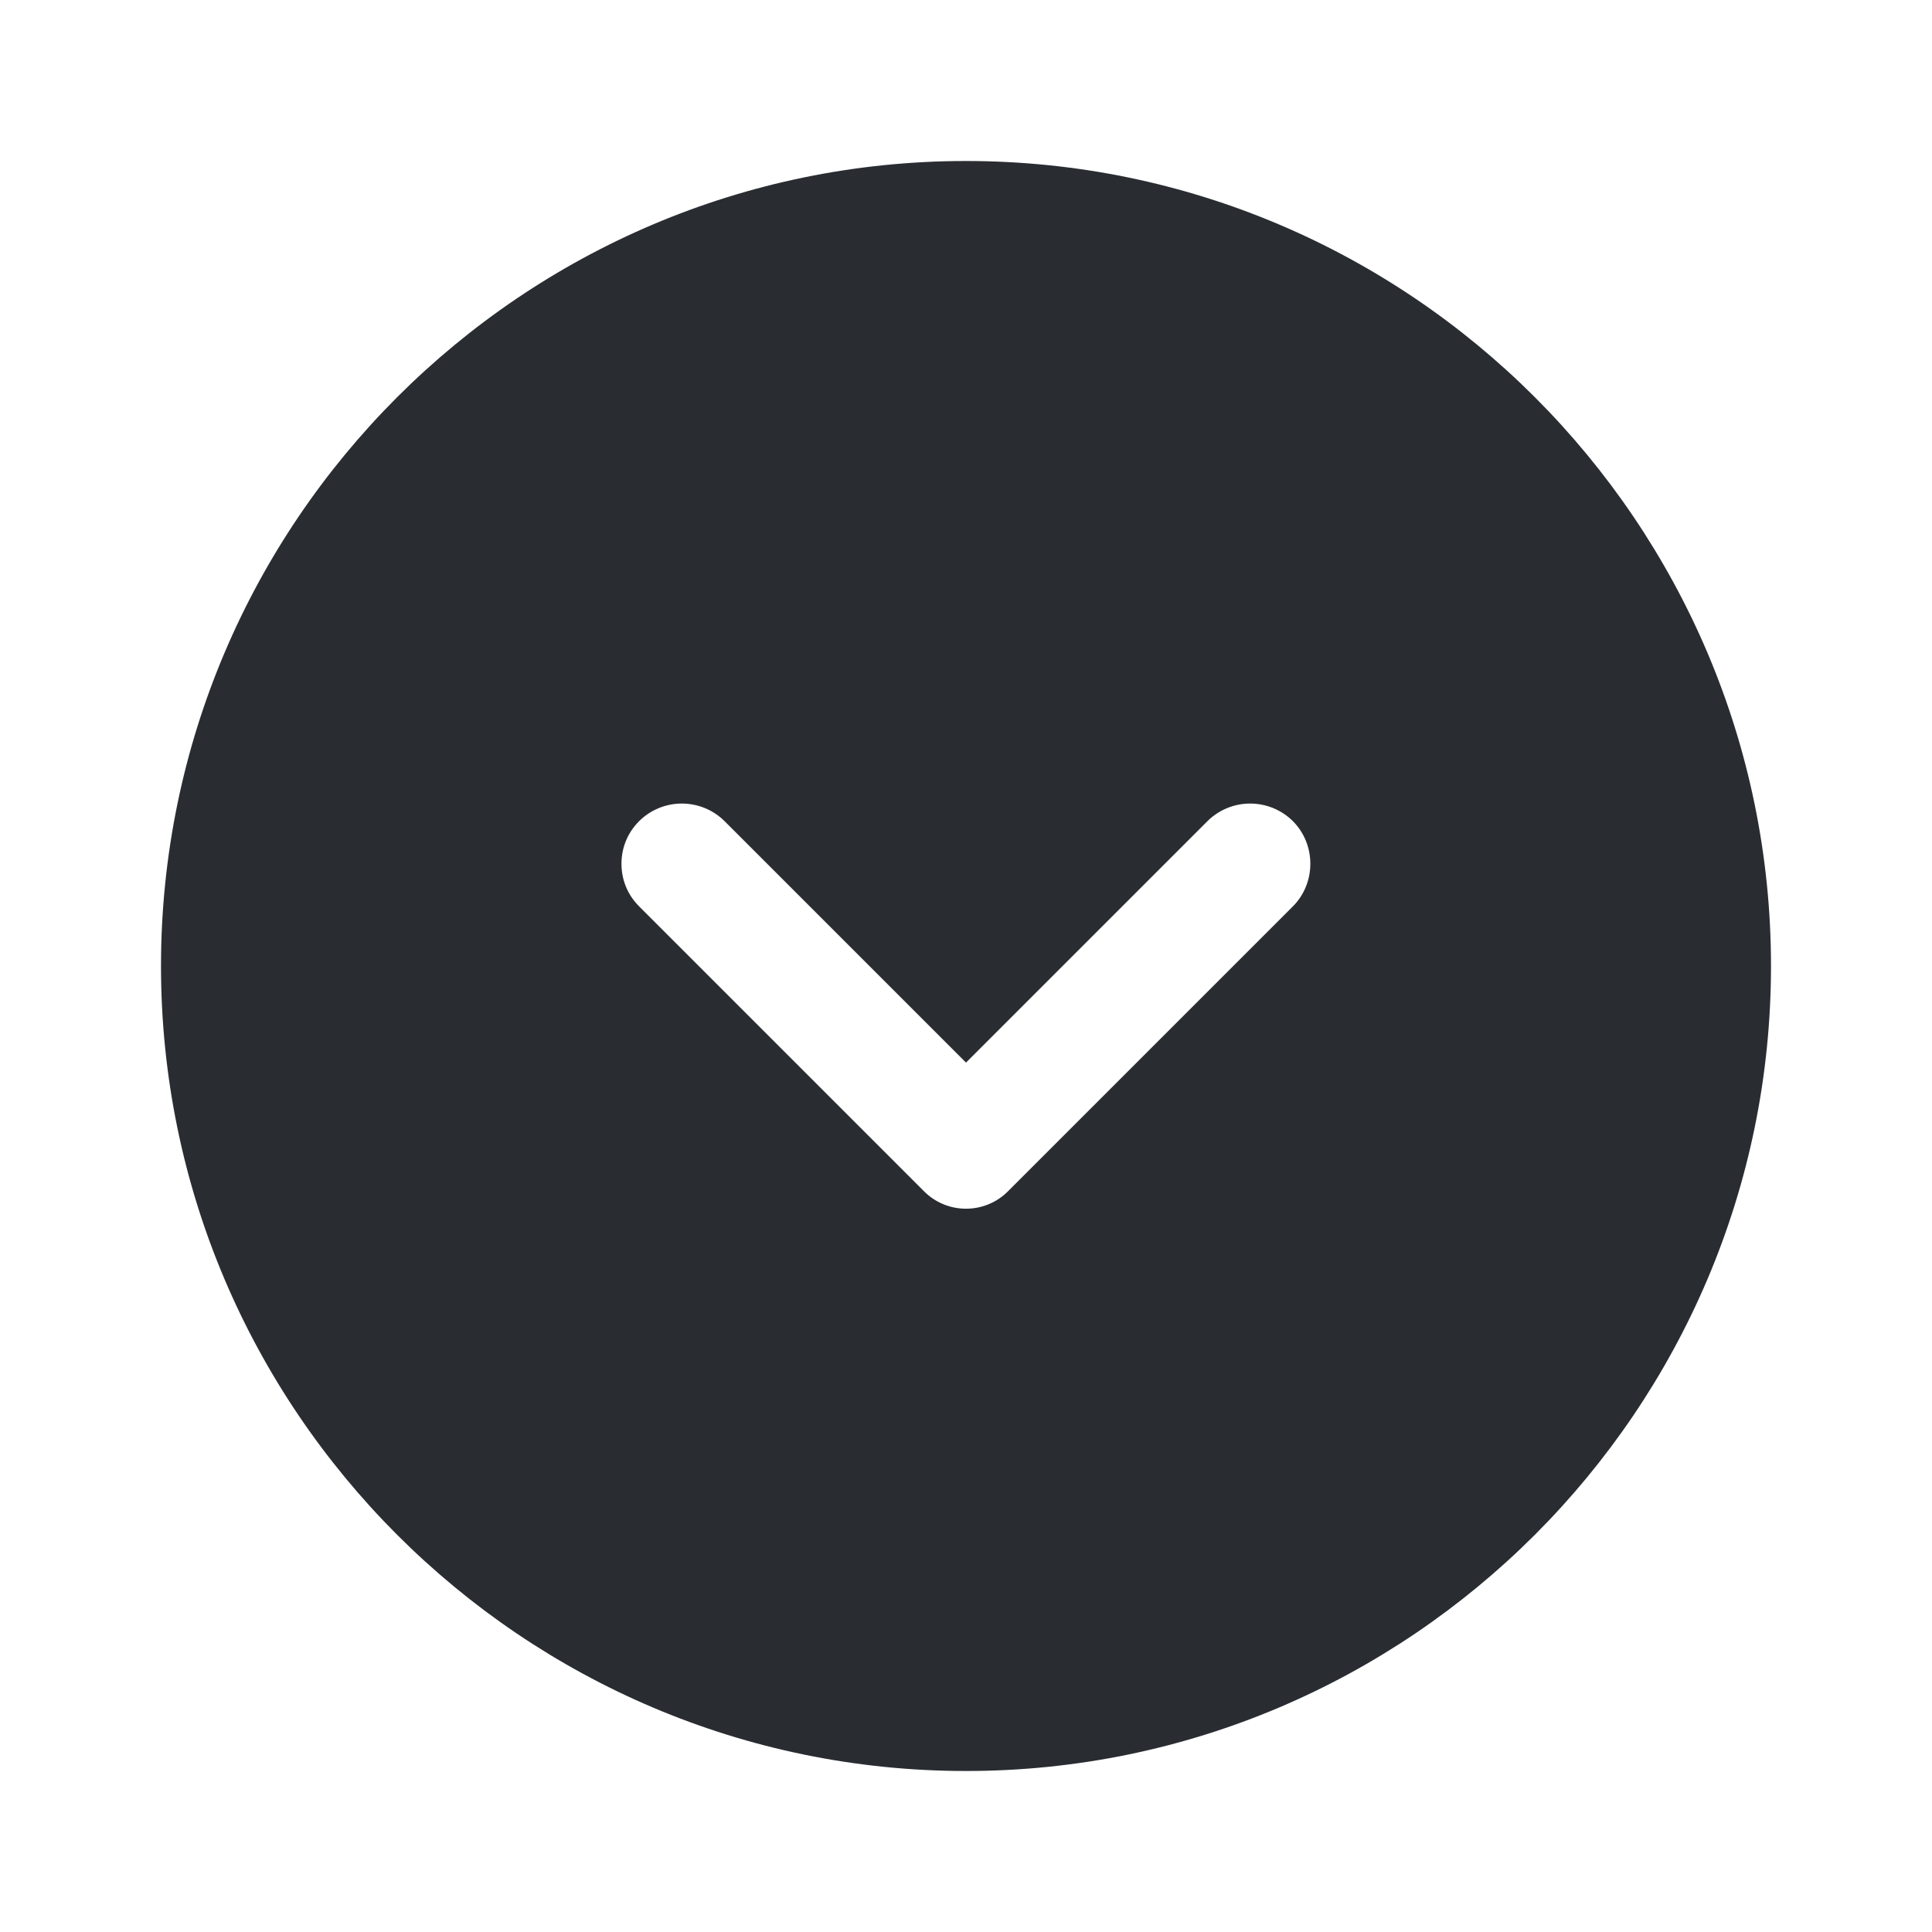 <svg width="24" height="24" viewBox="0 0 24 24" fill="none" xmlns="http://www.w3.org/2000/svg">
<path d="M22 12C22 6.49 17.51 2 12 2C6.49 2 2 6.49 2 12C2 17.51 6.49 22 12 22C17.51 22 22 17.51 22 12ZM11.47 14.79L7.94 11.26C7.79 11.11 7.72 10.92 7.72 10.73C7.72 10.54 7.79 10.35 7.94 10.2C8.081 10.06 8.272 9.982 8.47 9.982C8.668 9.982 8.859 10.06 9 10.2L12 13.2L15 10.2C15.141 10.06 15.332 9.982 15.53 9.982C15.728 9.982 15.919 10.06 16.06 10.2C16.35 10.49 16.35 10.97 16.06 11.26L12.53 14.79C12.24 15.09 11.76 15.09 11.47 14.79Z" fill="#292D32"/>
</svg>
